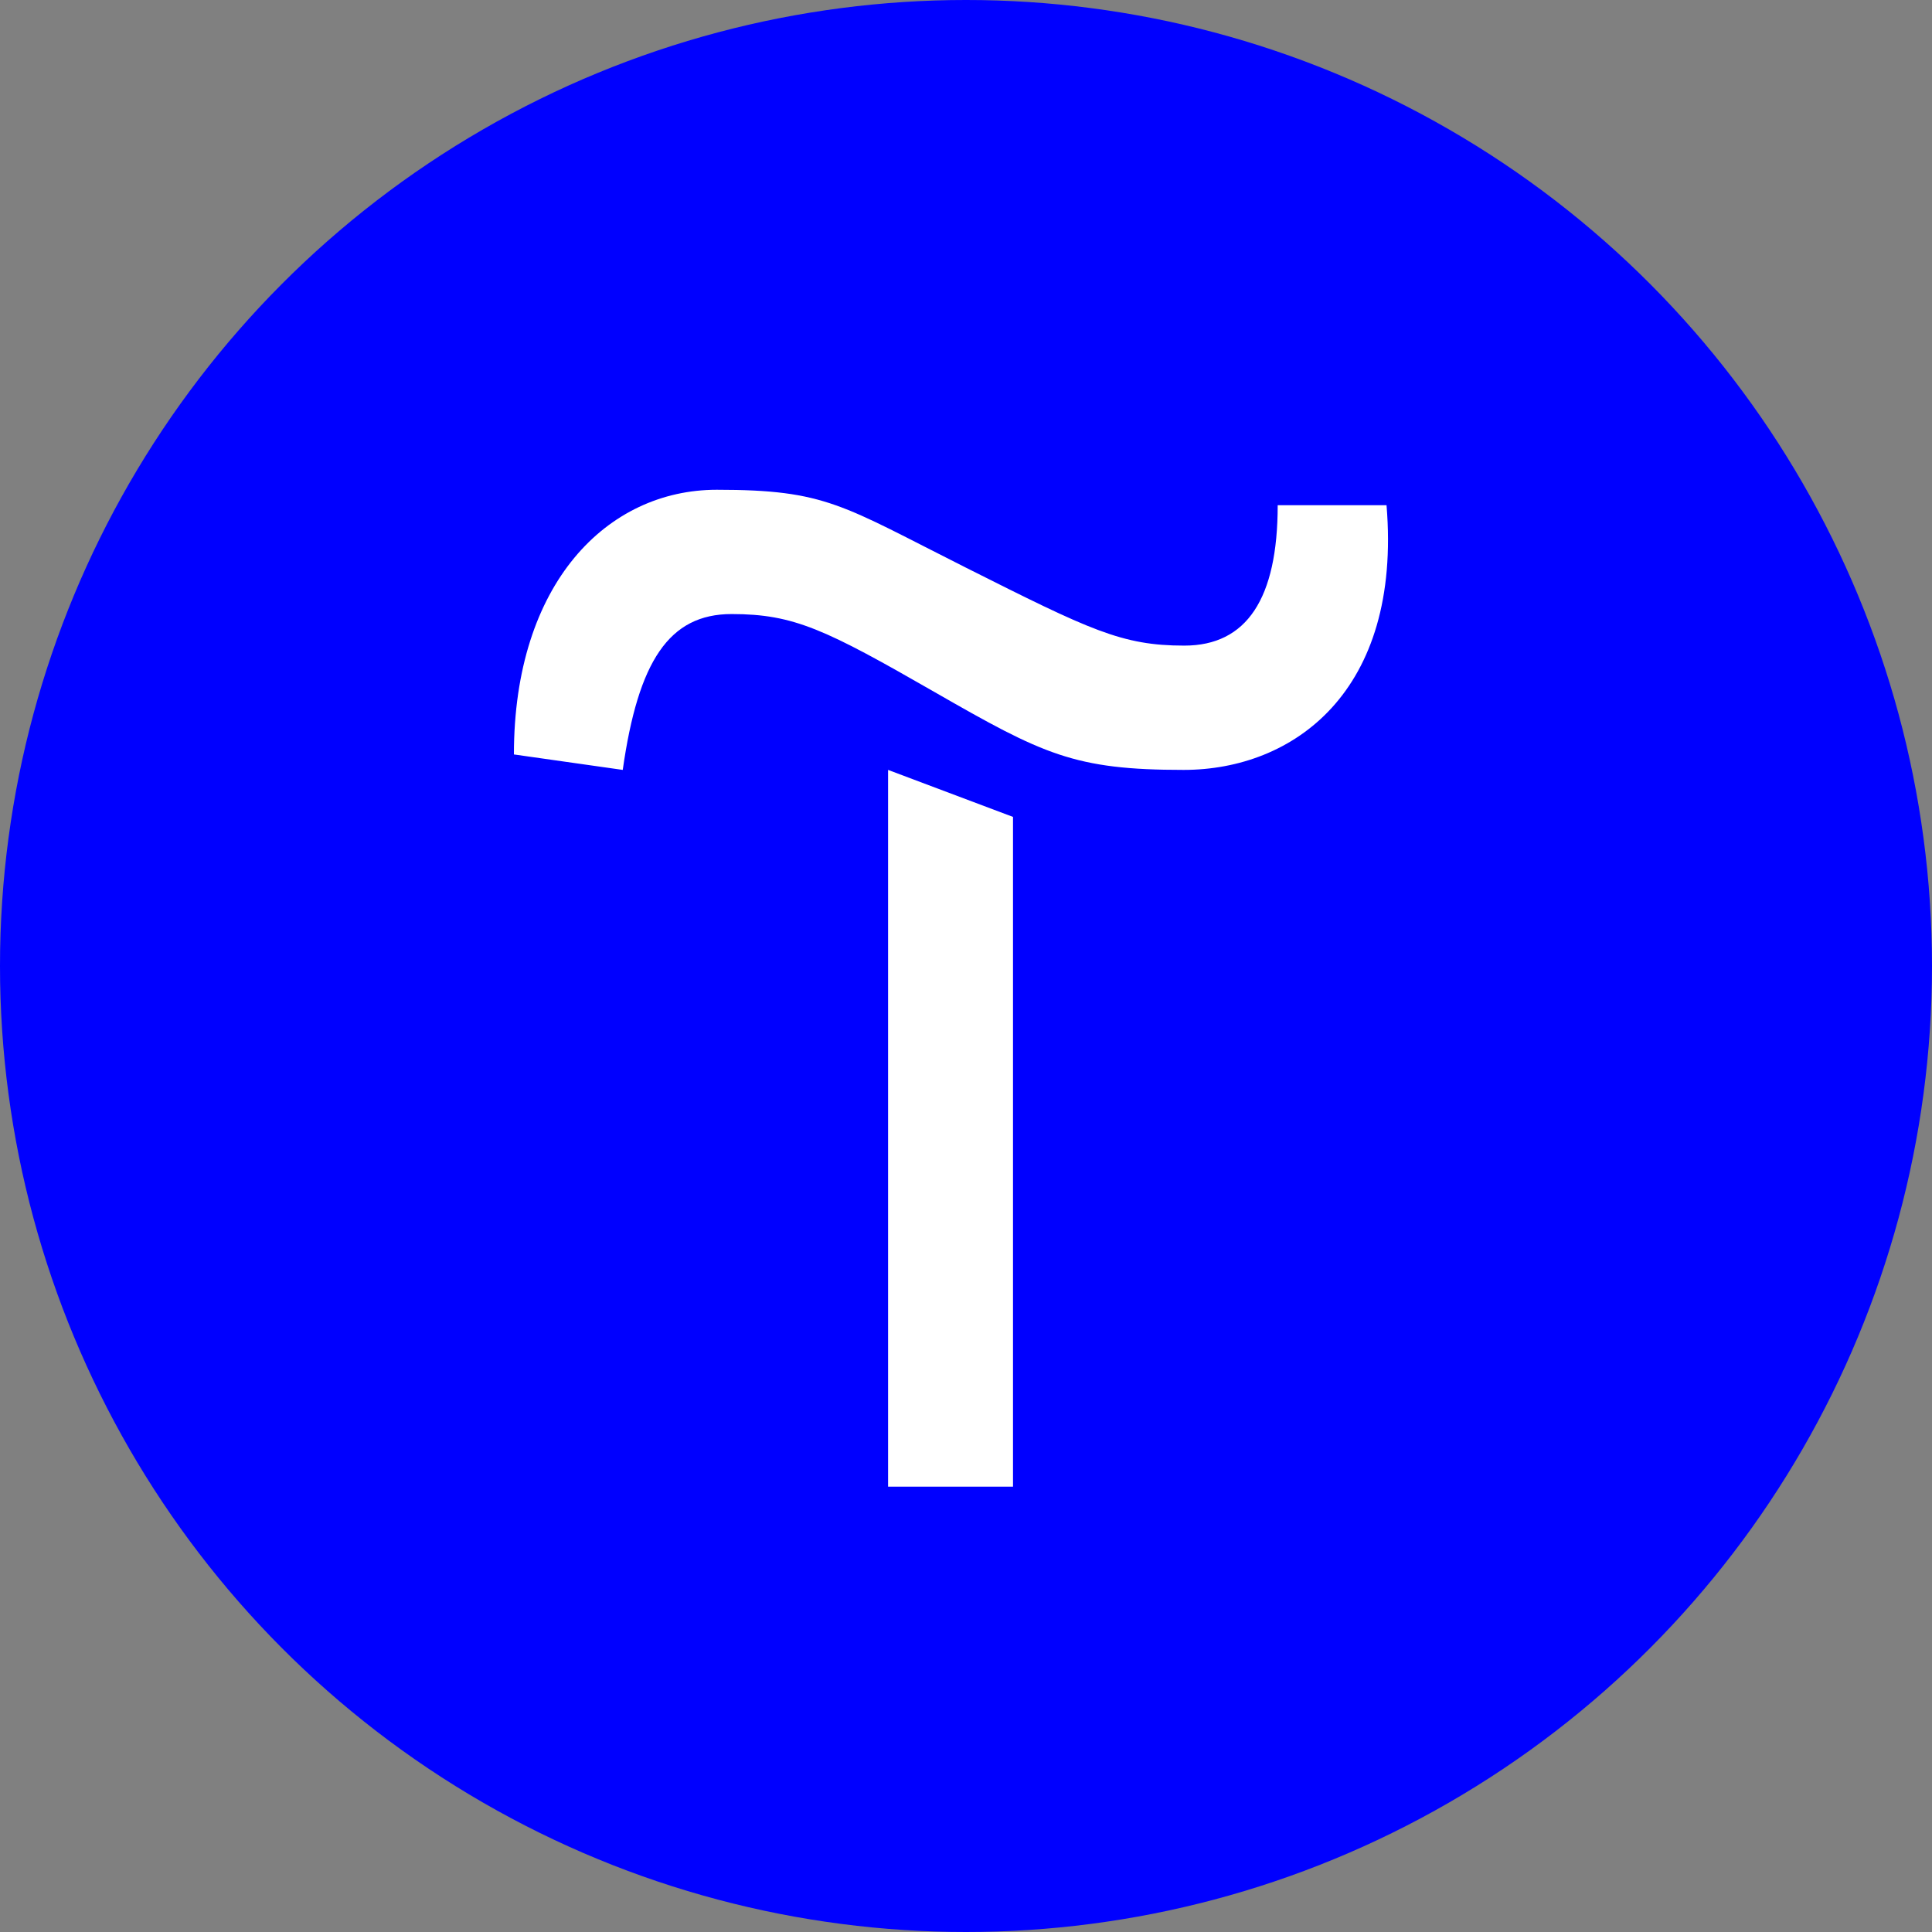 <?xml version="1.0" encoding="UTF-8"?> <svg xmlns="http://www.w3.org/2000/svg" width="48" height="48" viewBox="0 0 48 48" fill="none"><rect x="0" y="0" width="48" height="48" fill="#808080" stroke="none"/> <circle cx="24" cy="24" r="24" fill="#0000FF"></circle> <path d="M25.168 20.296V36.936H22.064V19.128L25.168 20.296Z" fill="white"></path> <path d="M12.768 18.744C12.768 14.488 15.088 12.168 17.808 12.168C20.528 12.168 20.912 12.552 24 14.104C27.088 15.656 27.872 16.04 29.424 16.04C30.976 16.04 31.744 14.872 31.744 12.552H34.448C34.832 17.192 32.128 19.128 29.408 19.128C26.688 19.128 25.92 18.744 23.216 17.192C20.512 15.64 19.728 15.256 18.176 15.256C16.624 15.256 15.856 16.424 15.472 19.128L12.768 18.744Z" fill="white"></path> </svg> 